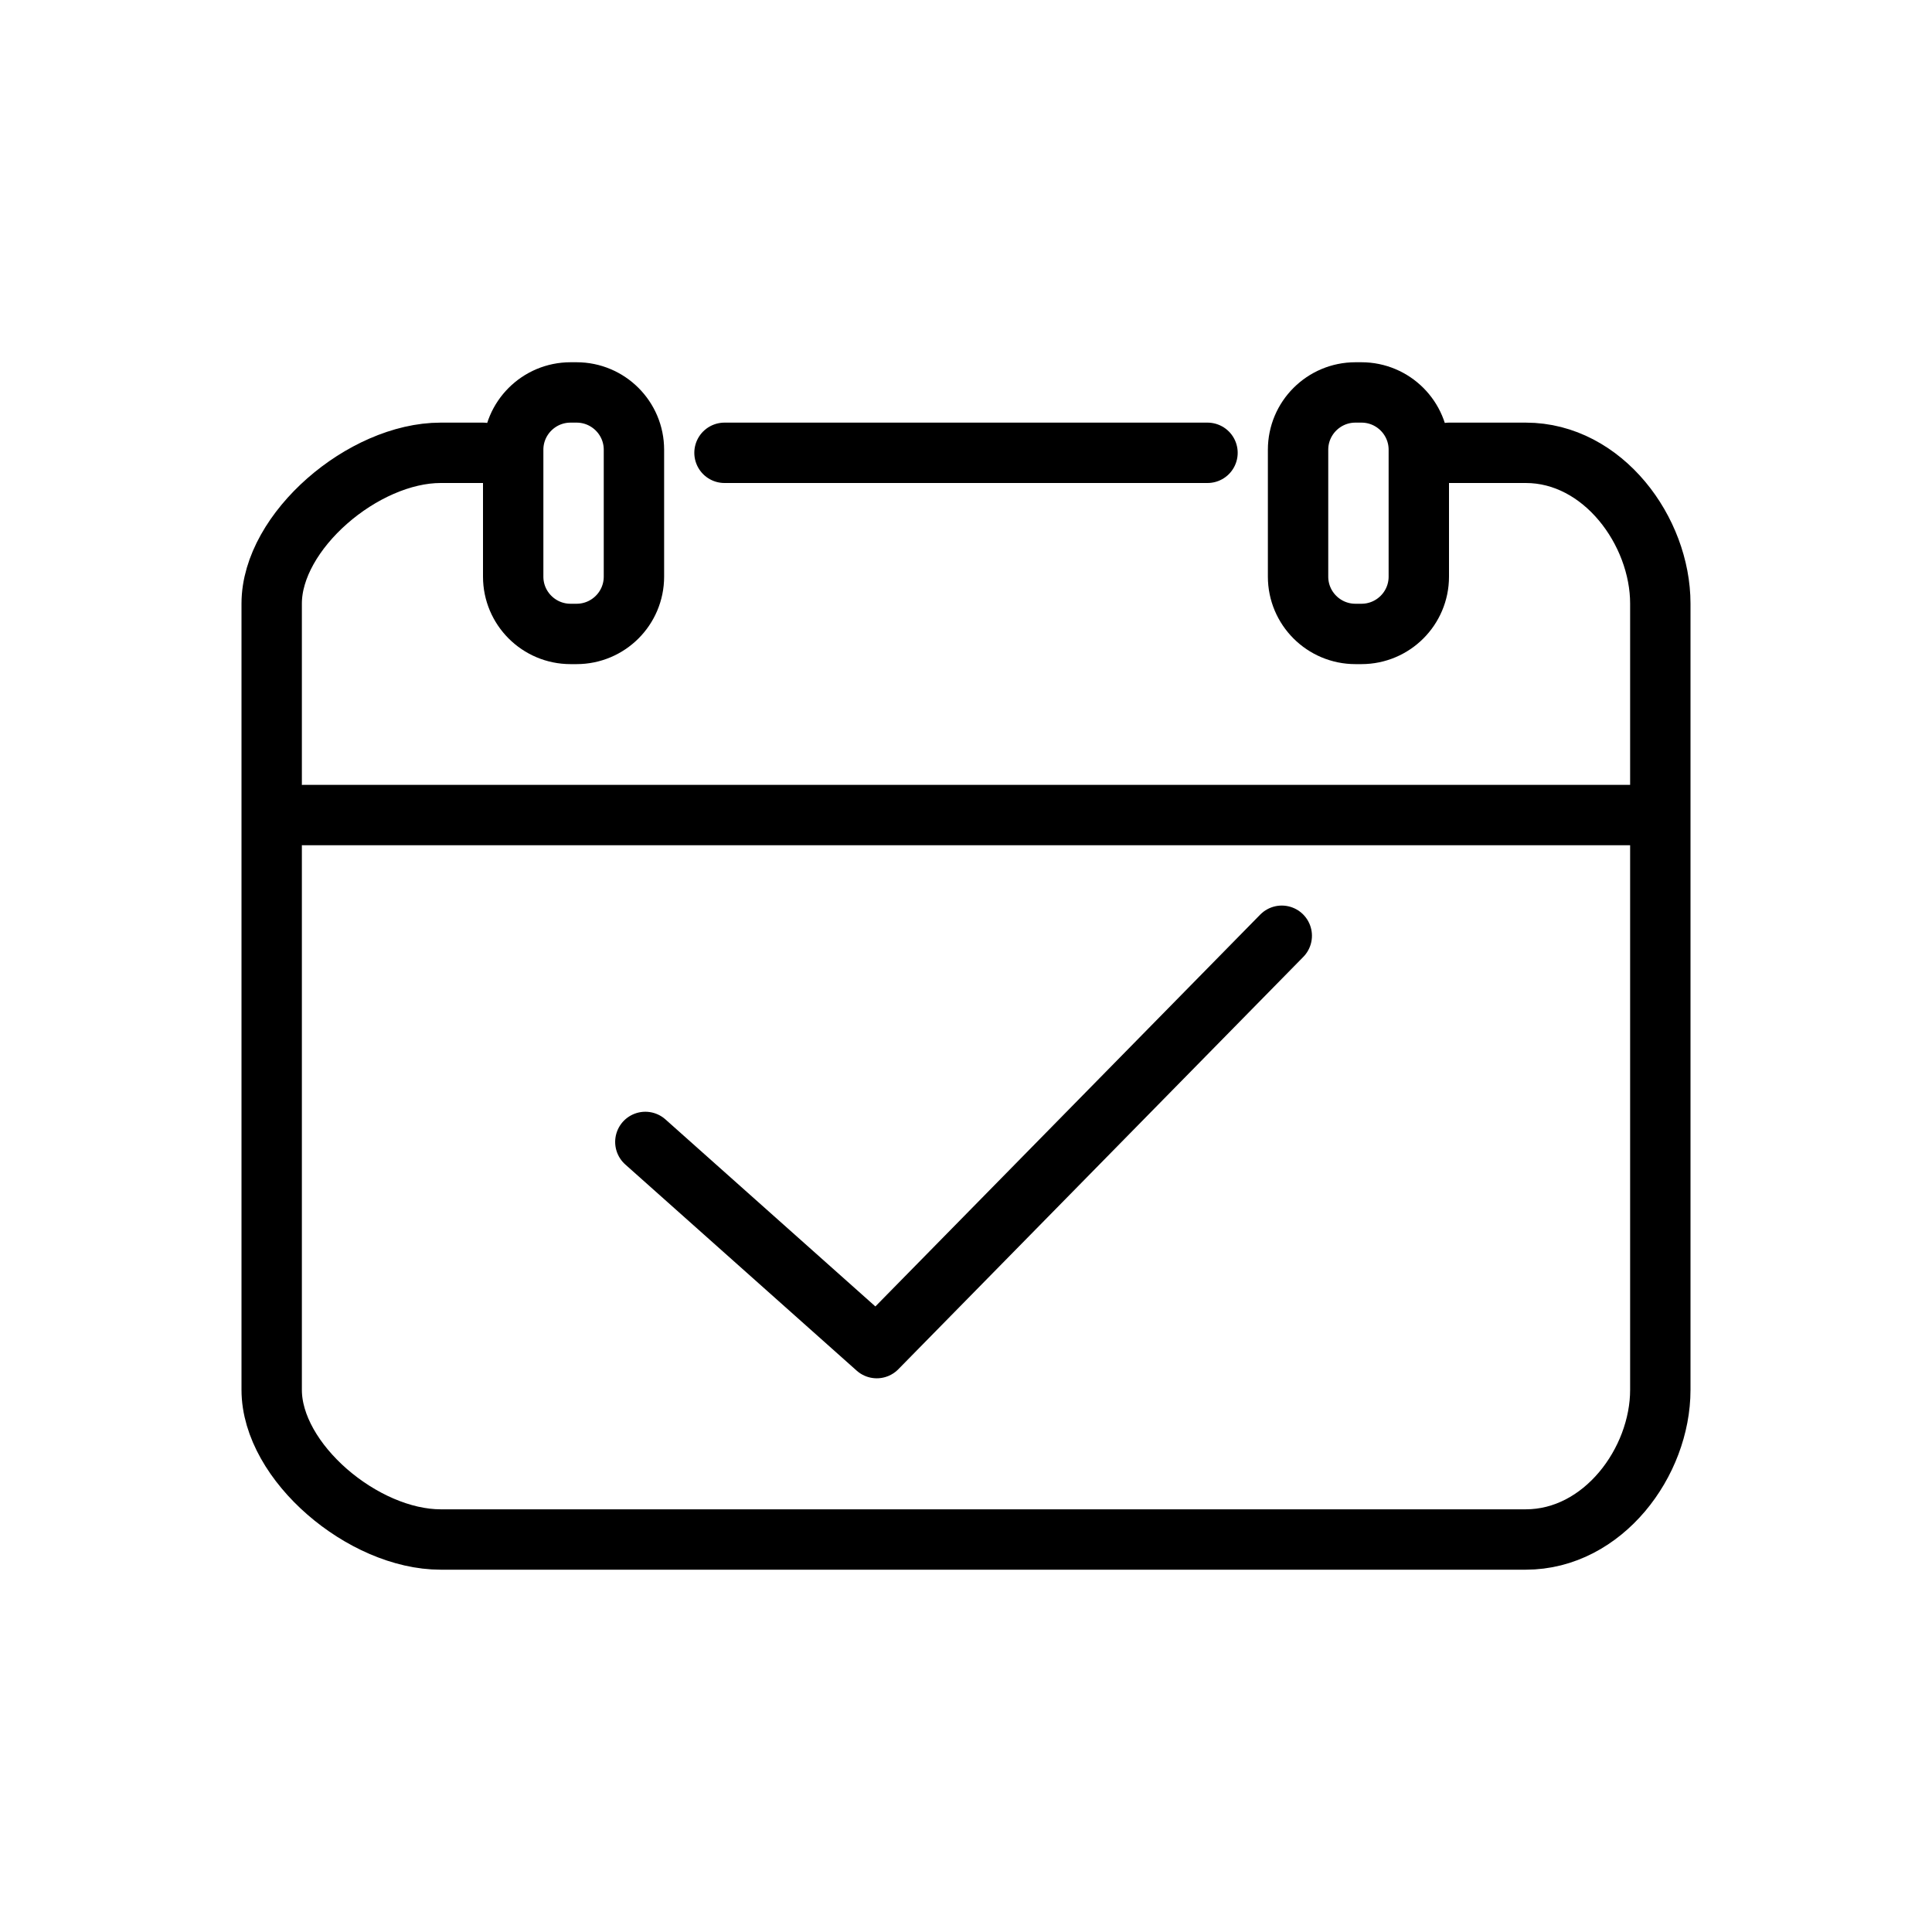 <?xml version="1.0" encoding="utf-8"?>
<!-- Generator: Adobe Illustrator 24.0.1, SVG Export Plug-In . SVG Version: 6.00 Build 0)  -->
<svg version="1.1" id="Calque_1" xmlns="http://www.w3.org/2000/svg" xmlns:xlink="http://www.w3.org/1999/xlink" x="0px" y="0px"
	 viewBox="0 0 32 32" enable-background="new 0 0 32 32" xml:space="preserve">
<g>
	<path fill="none" stroke="#000000" stroke-linecap="round" stroke-linejoin="round" stroke-miterlimit="10" d="M24,7.5h1.271
		c1.28,0,2.229,1.298,2.229,2.497v13.023c0,1.199-0.949,2.479-2.229,2.479H7.299c-1.281,0-2.799-1.28-2.799-2.479V9.997
		C4.5,8.798,6.018,7.5,7.299,7.5H8"/>
	
		<line fill="none" stroke="#000000" stroke-linecap="round" stroke-linejoin="round" stroke-miterlimit="10" x1="12" y1="7.5" x2="20" y2="7.5"/>
	<path fill="none" stroke="#000000" stroke-linecap="round" stroke-linejoin="round" stroke-miterlimit="10" d="M23.5,9.551
		c0,0.524-0.426,0.949-0.95,0.949h-0.1c-0.524,0-0.95-0.425-0.95-0.949V7.449c0-0.524,0.426-0.949,0.95-0.949h0.1
		c0.524,0,0.95,0.425,0.95,0.949V9.551z"/>
	<path fill="none" stroke="#000000" stroke-linecap="round" stroke-linejoin="round" stroke-miterlimit="10" d="M10.5,9.551
		c0,0.524-0.426,0.949-0.95,0.949h-0.1c-0.524,0-0.95-0.425-0.95-0.949V7.449C8.5,6.925,8.926,6.5,9.45,6.5h0.1
		c0.524,0,0.95,0.425,0.95,0.949V9.551z"/>
	<path d="M27.5,13.5c0,0.111-0.177,0.5-0.395,0.5H5.02c-0.218,0-0.395-0.389-0.395-0.5l0,0c0-0.111,0.177-0.5,0.395-0.5h22.086
		C27.323,13,27.5,13.389,27.5,13.5L27.5,13.5z"/>
	<path fill="none" stroke="#000000" stroke-linecap="round" stroke-linejoin="round" stroke-miterlimit="10" d="M21.23,15.499
		l-6.708,6.83l-3.833-3.415 M15.07,23.671"/>
</g>
</svg>
